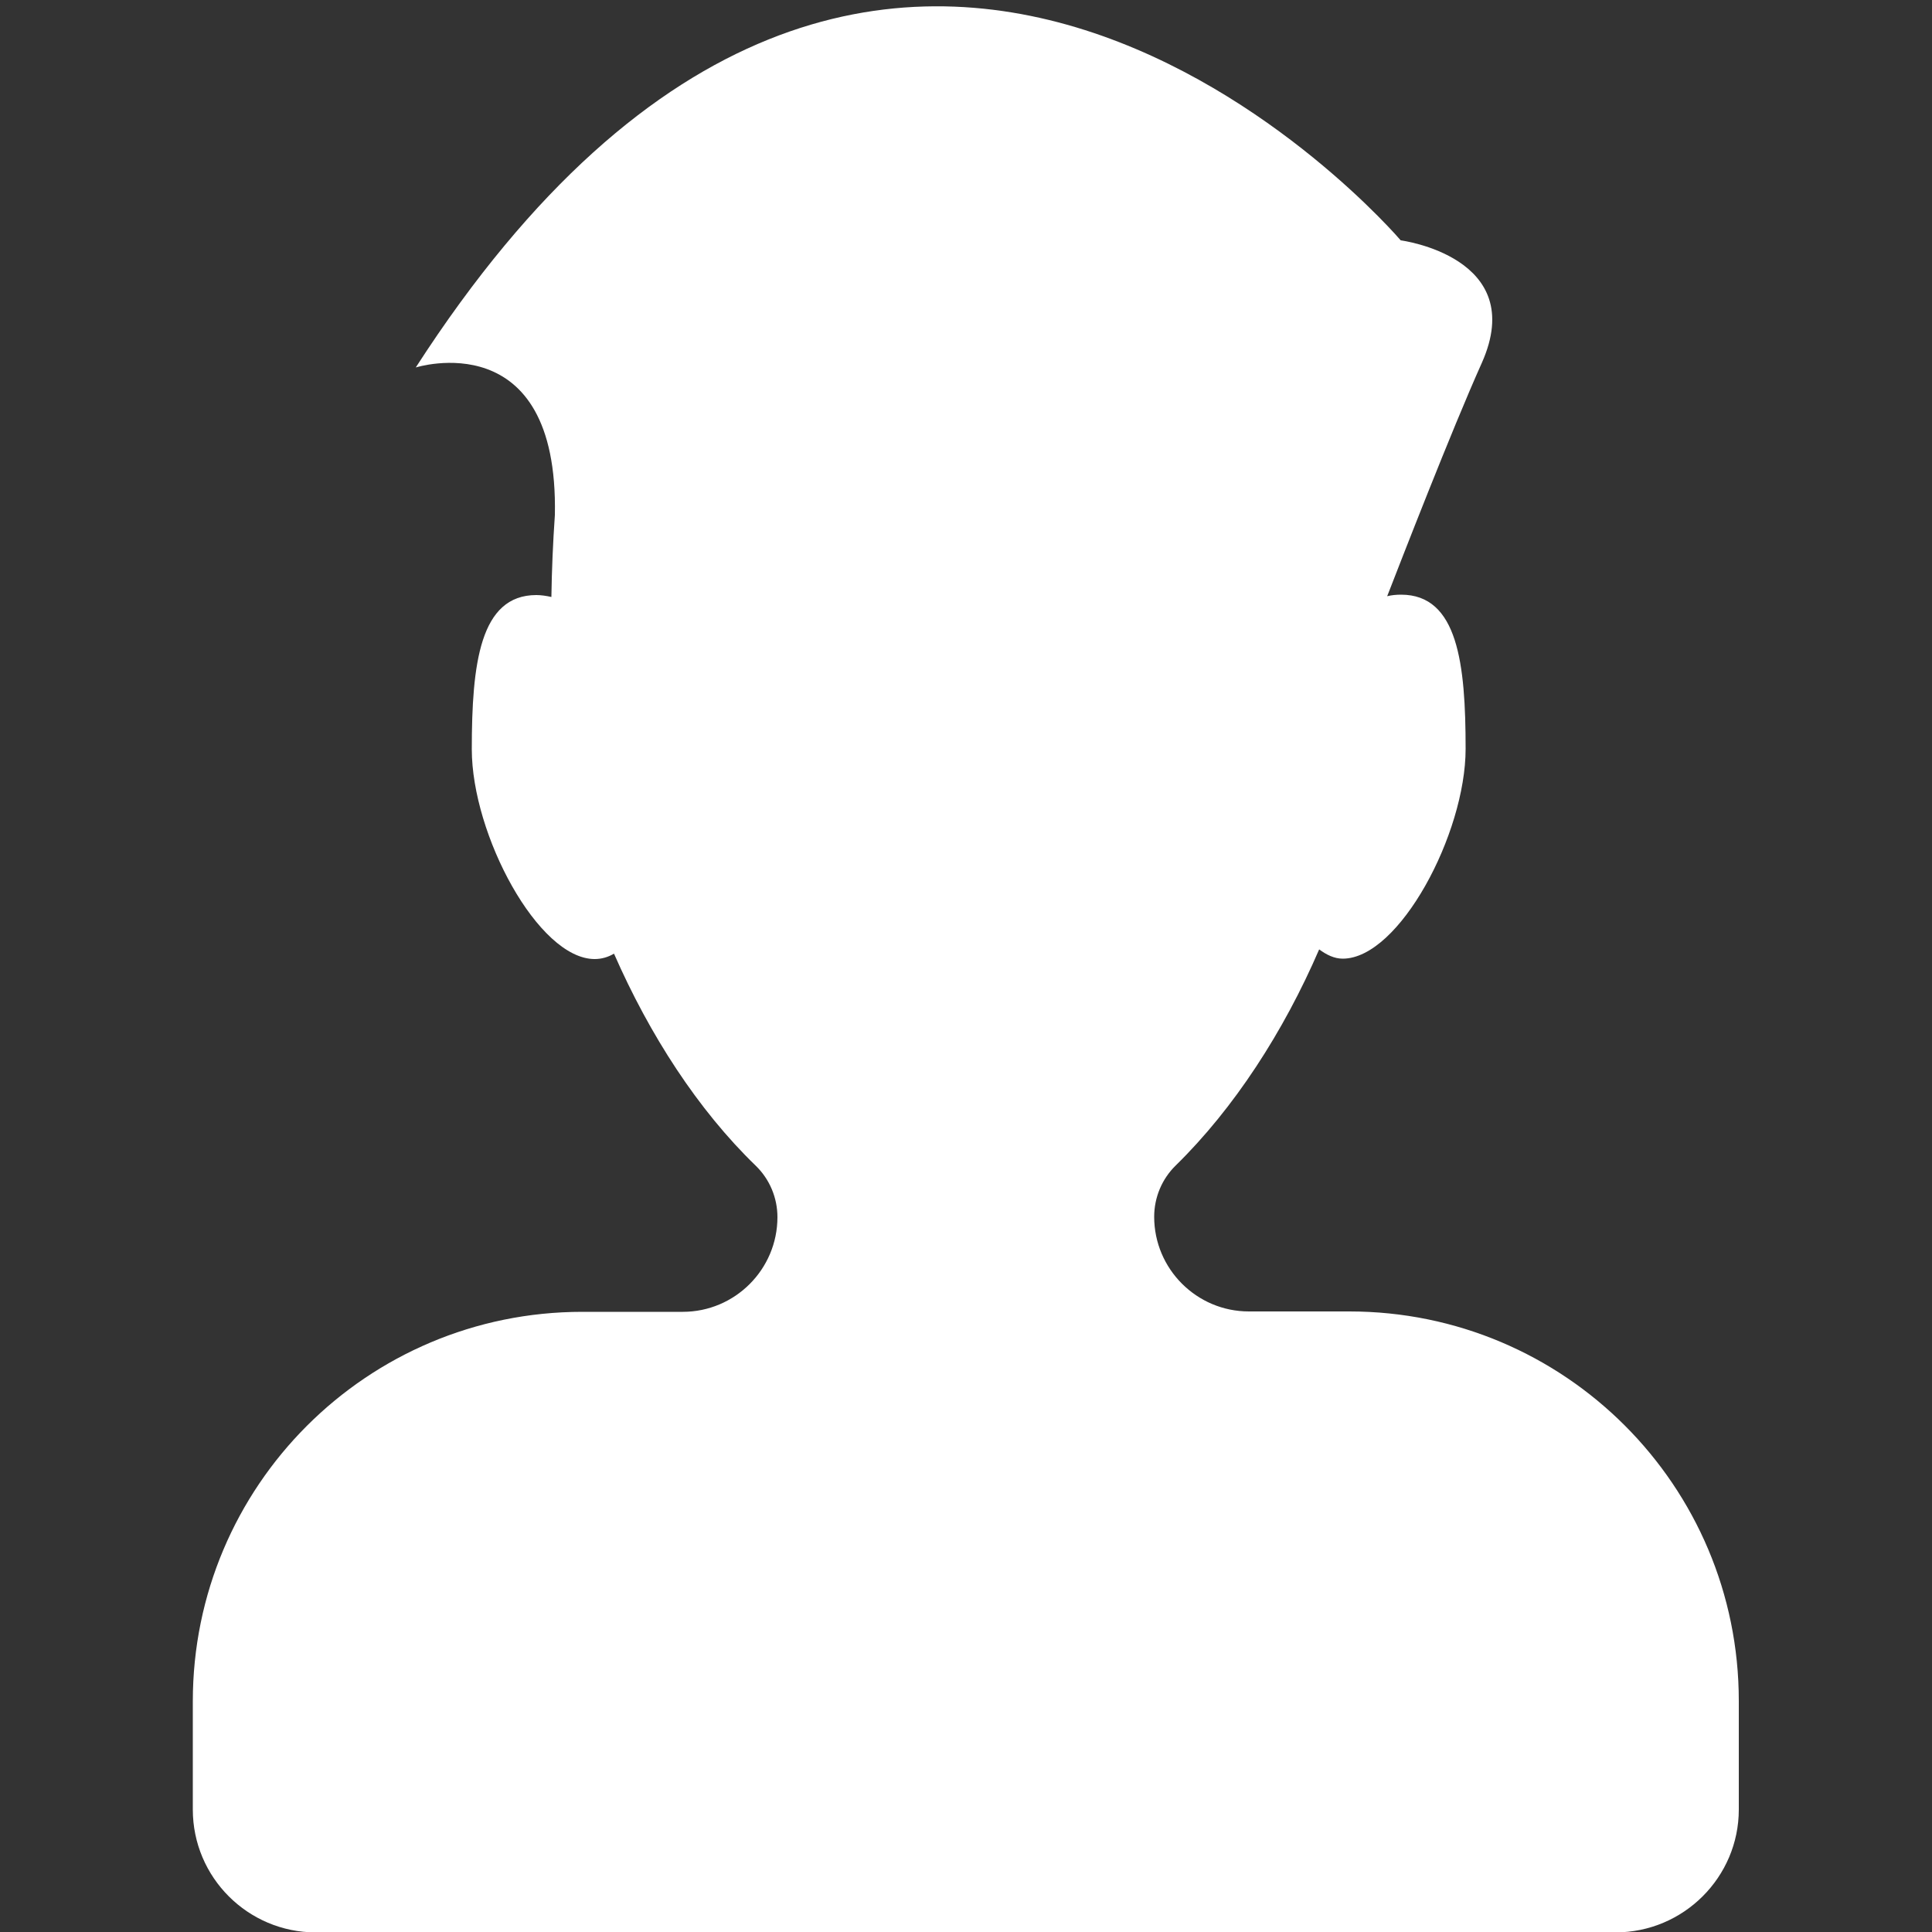 <?xml version="1.0" encoding="utf-8"?>
<!-- Generator: Adobe Illustrator 21.1.0, SVG Export Plug-In . SVG Version: 6.00 Build 0)  -->
<svg version="1.1" id="Layer_1" xmlns="http://www.w3.org/2000/svg" xmlns:xlink="http://www.w3.org/1999/xlink" x="0px" y="0px"
	 viewBox="0 0 500 500" style="enable-background:new 0 0 500 500;" xml:space="preserve">
<rect x="0" y="0" width="500" height="500" fill="#333333" stroke="none"/>
<style type="text/css">
	.st0{fill:#FFFFFF;}
</style>
<path class="st0" d="M450,440.2c0-55.7-45.1-100.8-100.8-100.8h-26c-13.5,0-24.5-11-24.5-24.5c0-5,2-9.8,5.6-13.3
	c15.1-14.8,27.9-34.6,37.1-55.9c1.9,1.4,3.9,2.4,6.1,2.4c14.6,0,31.8-32.3,31.8-54.3c0-22-2-39.9-16.7-39.9c-1.2,0-2.4,0.1-3.6,0.4
	c3.5-9,16.6-42.8,24.5-60.4c12.2-27.4-21-31.7-21-31.7S229.5-93.9,107.6,95.1c0,0,37-11.7,36,38.2c-0.5,7.2-0.8,14.3-0.9,21.2
	c-1.3-0.3-2.7-0.5-3.9-0.5c-14.6,0-16.7,17.8-16.7,39.9s17.2,54.3,31.8,54.3c1.8,0,3.5-0.5,5-1.4c9.2,21,21.7,40.4,36.7,54.9
	c3.6,3.5,5.6,8.3,5.6,13.3c0,13.5-11,24.5-24.5,24.5h-26c-55.7,0-100.8,45.1-100.8,100.8v28c0,17.6,14.3,31.8,31.8,31.8h336.4
	c17.6,0,31.9-14.3,31.9-31.8L450,440.2z"/>
</svg>
